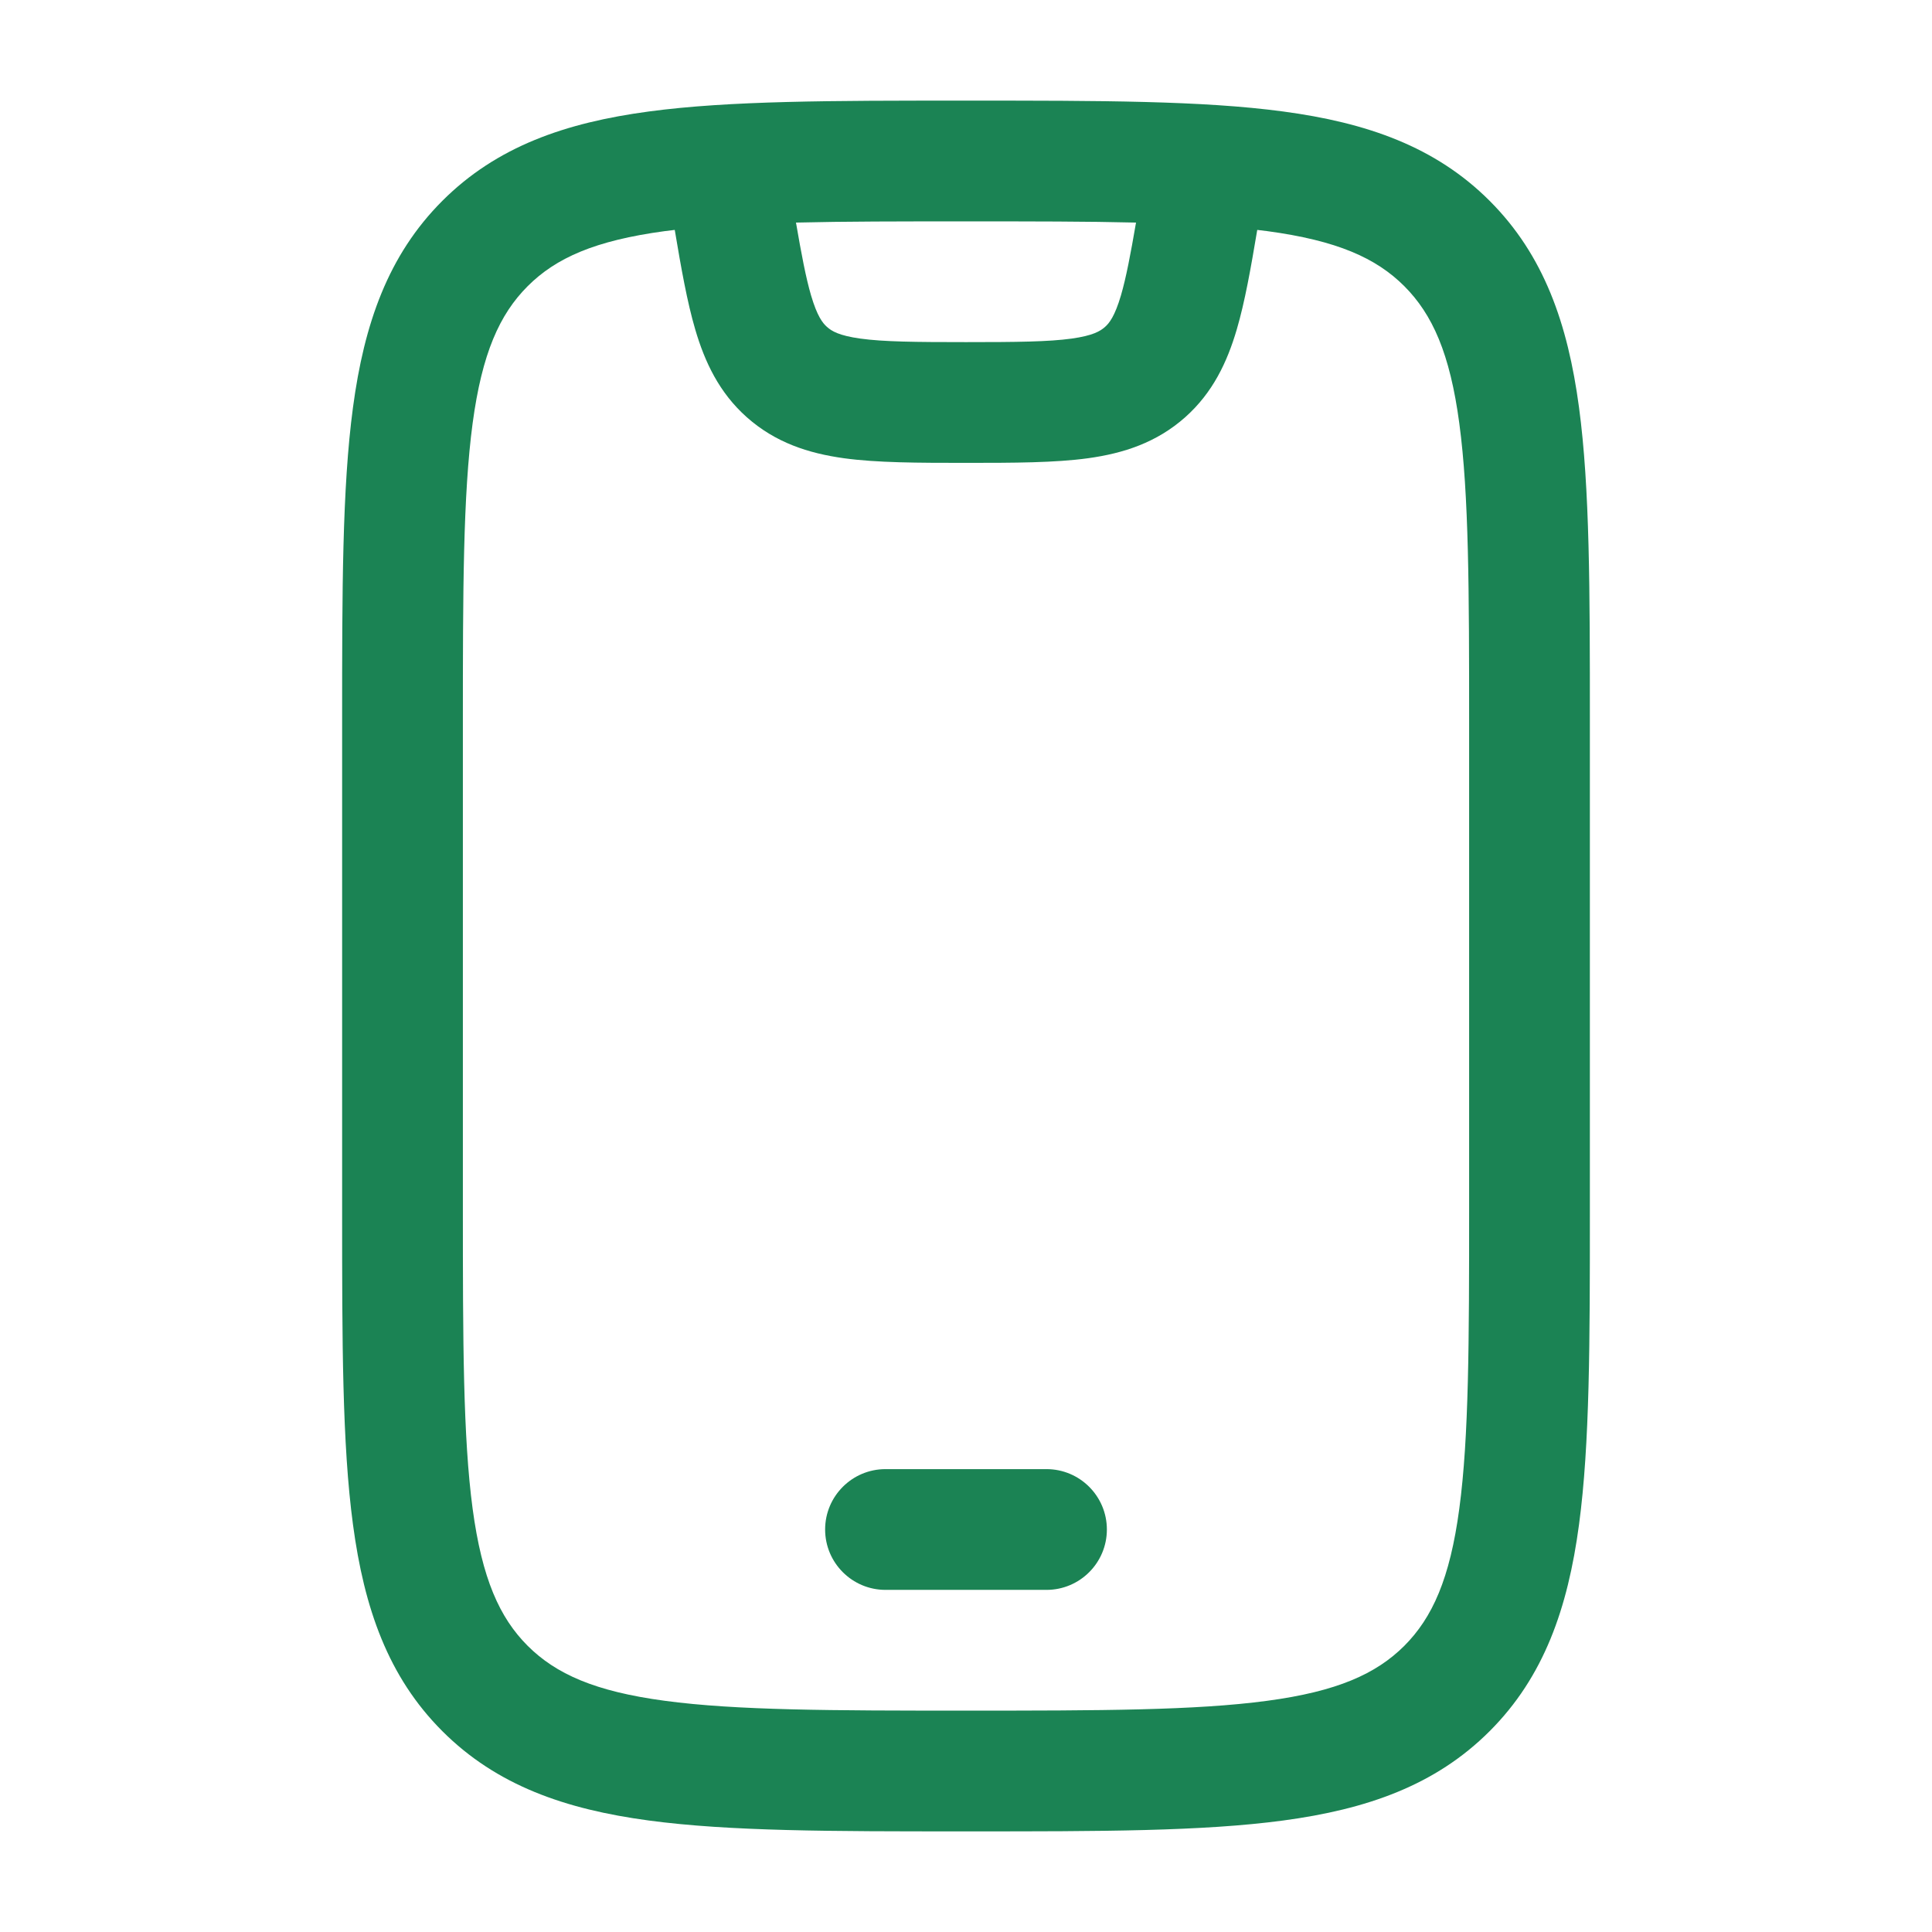 <svg width="24" height="24" viewBox="0 0 24 24" fill="none" xmlns="http://www.w3.org/2000/svg">
<path d="M10.25 19C10.25 18.586 10.586 18.25 11 18.25H13C13.414 18.25 13.75 18.586 13.75 19C13.75 19.414 13.414 19.75 13 19.75H11C10.586 19.75 10.25 19.414 10.25 19Z" fill="#1B8354"/>
<path fill-rule="evenodd" clip-rule="evenodd" d="M11.944 1.25H12.056C13.658 1.25 14.937 1.25 15.94 1.385C16.977 1.524 17.83 1.82 18.505 2.495C19.18 3.17 19.476 4.023 19.615 5.06C19.75 6.063 19.75 7.342 19.75 8.944V15.056C19.75 16.658 19.75 17.937 19.615 18.94C19.476 19.977 19.18 20.83 18.505 21.505C17.83 22.18 16.977 22.476 15.94 22.615C14.937 22.75 13.658 22.75 12.056 22.75H11.944C10.342 22.75 9.063 22.75 8.06 22.615C7.023 22.476 6.17 22.18 5.495 21.505C4.82 20.83 4.524 19.977 4.385 18.94C4.25 17.937 4.25 16.658 4.25 15.056V8.944C4.25 7.342 4.25 6.063 4.385 5.06C4.524 4.023 4.82 3.17 5.495 2.495C6.17 1.82 7.023 1.524 8.06 1.385C9.063 1.25 10.342 1.25 11.944 1.25ZM8.259 2.871C7.39 2.988 6.905 3.205 6.555 3.555C6.205 3.905 5.988 4.39 5.871 5.259C5.752 6.151 5.75 7.329 5.75 9V15C5.75 16.671 5.752 17.849 5.871 18.741C5.988 19.61 6.205 20.095 6.555 20.445C6.905 20.794 7.39 21.012 8.259 21.128C9.151 21.248 10.329 21.25 12 21.25C13.671 21.25 14.849 21.248 15.741 21.128C16.61 21.012 17.095 20.794 17.445 20.445C17.794 20.095 18.012 19.61 18.128 18.741C18.248 17.849 18.25 16.671 18.25 15V9C18.25 7.329 18.248 6.151 18.128 5.259C18.012 4.39 17.794 3.905 17.445 3.555C17.095 3.205 16.61 2.988 15.741 2.871C15.7 2.866 15.659 2.861 15.618 2.856C15.538 3.333 15.464 3.751 15.364 4.091C15.245 4.497 15.066 4.878 14.723 5.183C14.367 5.499 13.957 5.631 13.519 5.692C13.105 5.749 12.595 5.75 12 5.75C11.405 5.75 10.895 5.749 10.481 5.692C10.043 5.631 9.633 5.499 9.277 5.183C8.934 4.878 8.755 4.497 8.636 4.091C8.536 3.751 8.462 3.333 8.382 2.856C8.341 2.861 8.3 2.866 8.259 2.871ZM9.888 2.765C9.957 3.166 10.011 3.449 10.075 3.669C10.152 3.93 10.22 4.014 10.273 4.061C10.331 4.113 10.422 4.169 10.687 4.206C10.976 4.246 11.371 4.25 12 4.25C12.629 4.25 13.024 4.246 13.313 4.206C13.578 4.169 13.669 4.113 13.727 4.061C13.78 4.014 13.848 3.93 13.925 3.669C13.989 3.449 14.043 3.166 14.112 2.765C13.509 2.75 12.813 2.75 12 2.75C11.187 2.75 10.491 2.75 9.888 2.765Z" fill="#1B8354"/>
</svg>
